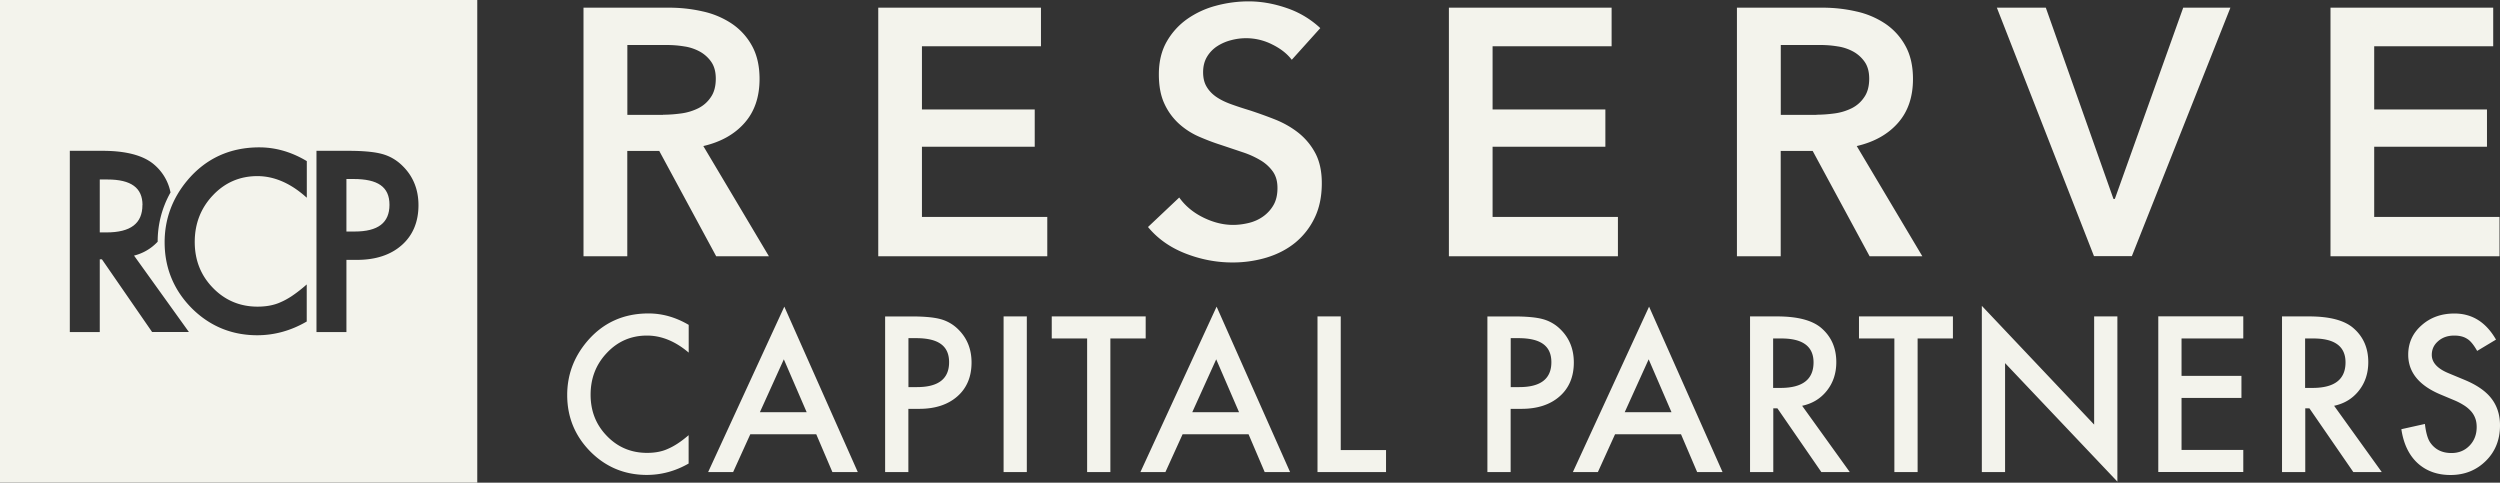<?xml version="1.0" encoding="UTF-8"?> <svg xmlns="http://www.w3.org/2000/svg" width="202" height="39" viewBox="0 0 202 39" fill="none"><rect x="0" y="0" width="202" height="39" fill="#333333" stroke="none"/><path d="M27.991 14.464v4.243h.665c1.891 0 2.814-.705 2.814-2.16 0-1.456-.949-2.083-2.904-2.083h-.575zM11.514 16.566c0-1.39-.923-2.063-2.827-2.063h-.626v4.276h.542c1.956 0 2.905-.725 2.905-2.213h.006z" fill="#F3F3EC"></path><path d="M0 0v39h38.563V0H0zm12.295 26.833-4.06-5.88h-.174v5.88h-2.42V12.186h2.646c1.904 0 3.298.372 4.156 1.103a3.958 3.958 0 0 1 1.324 2.207l.013.052-.026.046a8.03 8.03 0 0 0-1.014 3.877v.058l-.038.04a3.878 3.878 0 0 1-1.872 1.083l4.434 6.175h-2.969v.006zm12.482-10.867-.226-.196c-1.207-1.025-2.472-1.54-3.756-1.54-1.413 0-2.62.521-3.588 1.546-.975 1.025-1.472 2.291-1.472 3.773 0 1.482.497 2.715 1.472 3.714.974 1.005 2.188 1.514 3.601 1.514.73 0 1.355-.124 1.865-.359.29-.124.588-.287.897-.49.31-.208.64-.456.988-.75l.226-.196v2.996l-.071.04c-1.24.71-2.563 1.07-3.93 1.07-2.06 0-3.841-.738-5.293-2.187-1.452-1.468-2.188-3.257-2.188-5.326 0-1.854.613-3.531 1.826-4.987 1.491-1.782 3.453-2.682 5.822-2.682 1.297 0 2.562.359 3.77 1.07l.07.04v2.95h-.013zm7.68 3.844c-.89.79-2.11 1.188-3.614 1.188h-.852v5.835h-2.42V12.186h2.569c1.194 0 2.117.085 2.73.255.632.17 1.2.502 1.678.985.839.83 1.265 1.893 1.265 3.153 0 1.351-.458 2.441-1.355 3.231zM47.147.62h6.9c.935 0 1.839.098 2.723.3a6.867 6.867 0 0 1 2.343.98 5.11 5.11 0 0 1 1.64 1.788c.412.737.619 1.638.619 2.696 0 1.455-.407 2.643-1.22 3.557-.813.92-1.923 1.534-3.324 1.86l5.299 8.903h-4.26l-4.601-8.511h-2.582v8.511h-3.537V.62zM53.57 9.27c.503 0 1.007-.04 1.517-.111a4.446 4.446 0 0 0 1.361-.425c.4-.208.736-.502.994-.894.265-.385.394-.881.394-1.488 0-.548-.123-.999-.361-1.345a2.719 2.719 0 0 0-.923-.835 3.743 3.743 0 0 0-1.278-.424 8.565 8.565 0 0 0-1.388-.111H50.69v5.646h2.892l-.013-.013zM70.956.62H84.11v3.12h-9.617v5.104h9.113v3.01h-9.113v5.672H84.62v3.178H70.963V.62h-.007zM104.363 4.817c-.375-.49-.904-.9-1.588-1.234a4.655 4.655 0 0 0-3.292-.339 3.782 3.782 0 0 0-1.123.483 2.647 2.647 0 0 0-.826.849c-.213.352-.323.77-.323 1.26 0 .456.09.841.278 1.161.187.32.445.594.774.823.33.228.723.424 1.194.594.465.17.981.339 1.543.509.632.209 1.297.444 1.975.711.684.268 1.31.614 1.878 1.051a5.23 5.23 0 0 1 1.401 1.645c.361.66.548 1.482.548 2.467 0 1.077-.193 2.017-.587 2.82a5.855 5.855 0 0 1-1.568 1.997c-.652.529-1.42.927-2.298 1.195a9.486 9.486 0 0 1-2.775.398c-1.291 0-2.55-.242-3.789-.725-1.233-.483-2.246-1.194-3.027-2.14l2.524-2.383c.484.679 1.136 1.22 1.949 1.619.813.398 1.613.594 2.4.594.414 0 .833-.053 1.266-.157.432-.104.819-.28 1.161-.522a2.9 2.9 0 0 0 .839-.92c.213-.366.323-.83.323-1.378 0-.548-.122-.966-.361-1.318a3.234 3.234 0 0 0-.981-.908 7.08 7.08 0 0 0-1.459-.665c-.561-.19-1.149-.385-1.768-.594-.6-.19-1.194-.418-1.794-.679a5.95 5.95 0 0 1-1.614-1.05 4.988 4.988 0 0 1-1.162-1.607c-.297-.64-.445-1.423-.445-2.369 0-1.018.213-1.9.632-2.637a5.653 5.653 0 0 1 1.653-1.828A7.287 7.287 0 0 1 98.25.463a10.144 10.144 0 0 1 2.652-.352c1.007 0 2.033.183 3.072.542a7.49 7.49 0 0 1 2.705 1.618l-2.298 2.553-.019-.007zM117.064.62h13.154v3.12h-9.617v5.104h9.113v3.01h-9.113v5.672h10.127v3.178h-13.657V.62h-.007zM140.344.62h6.9c.935 0 1.839.098 2.723.3a6.864 6.864 0 0 1 2.343.98 5.11 5.11 0 0 1 1.639 1.788c.413.737.62 1.638.62 2.696 0 1.455-.407 2.643-1.22 3.557-.813.92-1.923 1.534-3.324 1.86l5.299 8.903h-4.26l-4.601-8.511h-2.582v8.511h-3.537V.62zm6.422 8.649c.503 0 1.007-.04 1.517-.111a4.439 4.439 0 0 0 1.361-.425c.401-.208.736-.502.994-.894.265-.385.394-.881.394-1.488 0-.548-.123-.999-.361-1.345a2.724 2.724 0 0 0-.923-.835 3.753 3.753 0 0 0-1.278-.424 8.567 8.567 0 0 0-1.388-.111h-3.195v5.646h2.892l-.013-.013zM161.346.62h3.956l5.467 15.456h.109L176.403.62h3.814l-7.964 20.078h-3.059L161.346.62zM188.298.62h13.153v3.12h-9.616v5.104h9.113v3.01h-9.113v5.672h10.126v3.178h-13.657V.62h-.006zM55.647 26.24v2.251c-1.084-.92-2.207-1.377-3.369-1.377-1.278 0-2.356.463-3.233 1.39-.885.927-1.324 2.056-1.324 3.388 0 1.331.44 2.435 1.324 3.342.877.907 1.962 1.358 3.24 1.358.658 0 1.22-.111 1.684-.327.258-.11.523-.255.8-.437.278-.183.568-.405.872-.666v2.291c-1.072.614-2.201.92-3.382.92-1.775 0-3.298-.626-4.55-1.88-1.253-1.266-1.879-2.793-1.879-4.575 0-1.606.523-3.029 1.569-4.288 1.29-1.54 2.956-2.304 5.002-2.304 1.116 0 2.194.306 3.24.92l.006-.007zM60.623 35.09l-1.387 3.055h-2.02l6.157-13.368 5.937 13.368h-2.052l-1.304-3.055h-5.33zm4.557-1.782-1.846-4.275-1.936 4.275h3.782zM73.396 33.034v5.11h-1.878V25.568h2.13c1.039 0 1.826.072 2.362.222a3.19 3.19 0 0 1 1.42.829c.716.705 1.071 1.6 1.071 2.67 0 1.148-.38 2.062-1.142 2.734-.762.673-1.795 1.012-3.085 1.012h-.878zm0-1.756h.703c1.724 0 2.588-.672 2.588-2.01 0-1.338-.89-1.945-2.665-1.945h-.62v3.962l-.006-.007zM82.967 25.567v12.578H81.09V25.567h1.878zM89.718 27.349v10.796H87.84V27.349h-2.859v-1.782h7.59v1.782h-2.853zM95.553 35.09l-1.388 3.055h-2.02l6.157-13.368 5.938 13.368h-2.052l-1.304-3.055h-5.331zm4.563-1.782-1.846-4.275-1.936 4.275h3.782zM108.332 25.567v10.796h3.659v1.782h-5.537V25.567h1.878zM122.06 33.034v5.11h-1.878V25.568h2.129c1.039 0 1.827.072 2.363.222a3.19 3.19 0 0 1 1.419.829c.717.705 1.072 1.6 1.072 2.67 0 1.148-.381 2.062-1.143 2.734-.761.673-1.794 1.012-3.085 1.012h-.877zm0-1.756h.703c1.723 0 2.588-.672 2.588-2.01 0-1.338-.89-1.945-2.665-1.945h-.62v3.962l-.006-.007zM130.495 35.09l-1.387 3.055h-2.021l6.158-13.368 5.937 13.368h-2.052l-1.304-3.055h-5.331zm4.563-1.782-1.846-4.275-1.936 4.275h3.782zM145.611 32.786l3.853 5.359h-2.298l-3.55-5.15h-.335v5.15h-1.878V25.567h2.2c1.646 0 2.834.313 3.563.94.807.698 1.207 1.612 1.207 2.754 0 .895-.252 1.658-.755 2.298-.504.64-1.168 1.05-2.001 1.227h-.006zm-1.743-1.442c1.775 0 2.666-.686 2.666-2.063 0-1.286-.865-1.932-2.595-1.932h-.671v3.995h.6zM154.943 27.349v10.796h-1.878V27.349h-2.859v-1.782h7.59v1.782h-2.853zM160.132 38.145V24.712l9.075 9.595v-8.74h1.878v13.348l-9.075-9.575v8.805h-1.878zM181.257 27.349h-4.989v3.022h4.84v1.782h-4.84v4.203h4.989v1.782h-6.868V25.561h6.868v1.788zM188.595 32.786l3.853 5.359h-2.298l-3.549-5.15h-.336v5.15h-1.878V25.567h2.201c1.645 0 2.833.313 3.562.94.807.698 1.207 1.612 1.207 2.754 0 .895-.252 1.658-.755 2.298-.503.64-1.168 1.05-2.001 1.227h-.006zm-1.743-1.442c1.775 0 2.666-.686 2.666-2.063 0-1.286-.865-1.932-2.595-1.932h-.671v3.995h.6zM201.677 27.44l-1.523.914c-.284-.502-.555-.829-.813-.979-.271-.176-.613-.261-1.039-.261-.523 0-.955.15-1.297.45-.343.294-.517.66-.517 1.11 0 .614.452 1.11 1.356 1.482l1.239.515c1.007.412 1.749.914 2.214 1.515.464.594.703 1.325.703 2.186 0 1.156-.381 2.115-1.142 2.866-.768.763-1.724 1.142-2.86 1.142-1.077 0-1.968-.326-2.672-.973-.69-.646-1.123-1.553-1.297-2.728l1.904-.424c.084.737.239 1.246.452 1.534.387.541.949.816 1.691.816.587 0 1.071-.196 1.459-.594.387-.399.58-.901.58-1.508 0-.242-.032-.47-.103-.672a1.79 1.79 0 0 0-.316-.562 2.697 2.697 0 0 0-.549-.483 5.158 5.158 0 0 0-.806-.43l-1.201-.503c-1.704-.731-2.556-1.795-2.556-3.192 0-.947.355-1.736 1.072-2.37.716-.64 1.6-.959 2.665-.959 1.433 0 2.556.705 3.363 2.121l-.007-.013z" fill="#F3F3EC"></path></svg> 